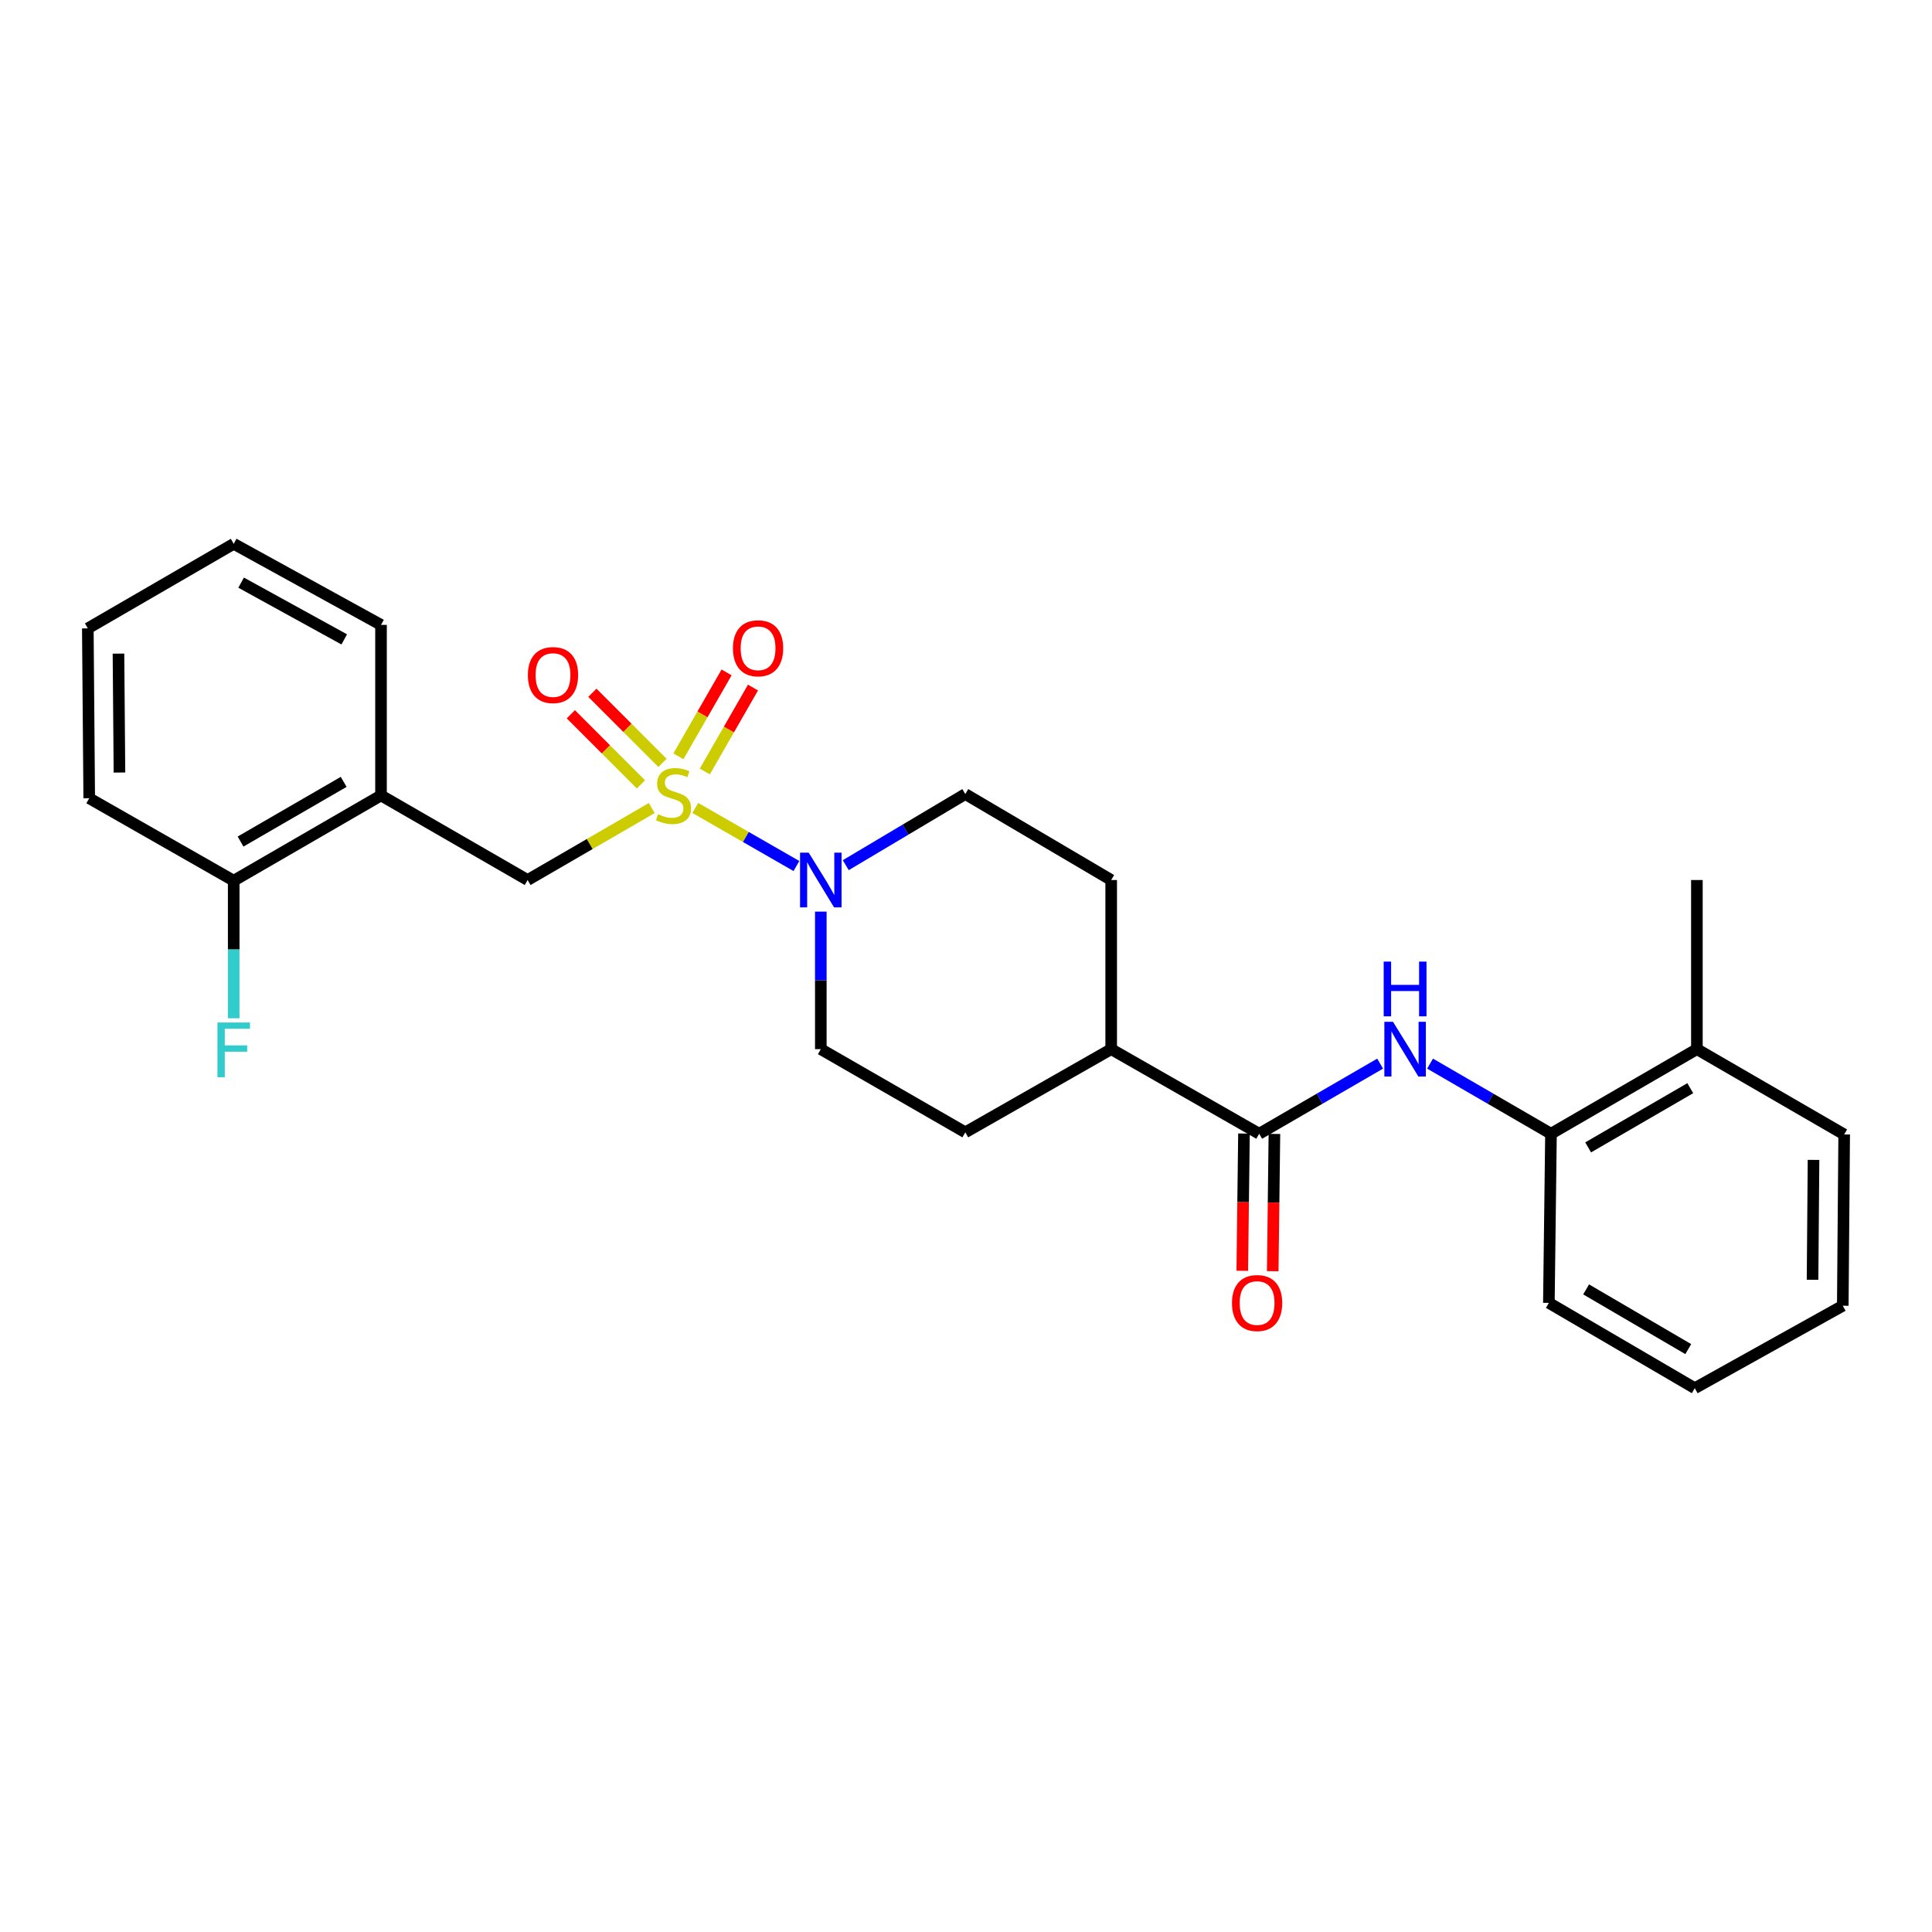<?xml version='1.0' encoding='iso-8859-1'?>
<svg version='1.1' baseProfile='full'
              xmlns='http://www.w3.org/2000/svg'
                      xmlns:rdkit='http://www.rdkit.org/xml'
                      xmlns:xlink='http://www.w3.org/1999/xlink'
                  xml:space='preserve'
width='1000px' height='1000px' viewBox='0 0 1000 1000'>
<!-- END OF HEADER -->
<rect style='opacity:1.0;fill:#FFFFFF;stroke:none' width='1000' height='1000' x='0' y='0'> </rect>
<path class='bond-0' d='M 359.888,418.193 L 386.062,433.224' style='fill:none;fill-rule:evenodd;stroke:#CCCC00;stroke-width:6px;stroke-linecap:butt;stroke-linejoin:miter;stroke-opacity:1' />
<path class='bond-0' d='M 386.062,433.224 L 412.235,448.255' style='fill:none;fill-rule:evenodd;stroke:#0000FF;stroke-width:6px;stroke-linecap:butt;stroke-linejoin:miter;stroke-opacity:1' />
<path class='bond-2' d='M 337.348,418.246 L 305.224,436.872' style='fill:none;fill-rule:evenodd;stroke:#CCCC00;stroke-width:6px;stroke-linecap:butt;stroke-linejoin:miter;stroke-opacity:1' />
<path class='bond-2' d='M 305.224,436.872 L 273.099,455.499' style='fill:none;fill-rule:evenodd;stroke:#000000;stroke-width:6px;stroke-linecap:butt;stroke-linejoin:miter;stroke-opacity:1' />
<path class='bond-5' d='M 364.81,399.32 L 377.278,377.6' style='fill:none;fill-rule:evenodd;stroke:#CCCC00;stroke-width:6px;stroke-linecap:butt;stroke-linejoin:miter;stroke-opacity:1' />
<path class='bond-5' d='M 377.278,377.6 L 389.746,355.879' style='fill:none;fill-rule:evenodd;stroke:#FF0000;stroke-width:6px;stroke-linecap:butt;stroke-linejoin:miter;stroke-opacity:1' />
<path class='bond-5' d='M 351.143,391.475 L 363.611,369.755' style='fill:none;fill-rule:evenodd;stroke:#CCCC00;stroke-width:6px;stroke-linecap:butt;stroke-linejoin:miter;stroke-opacity:1' />
<path class='bond-5' d='M 363.611,369.755 L 376.079,348.034' style='fill:none;fill-rule:evenodd;stroke:#FF0000;stroke-width:6px;stroke-linecap:butt;stroke-linejoin:miter;stroke-opacity:1' />
<path class='bond-6' d='M 342.897,394.857 L 324.753,376.711' style='fill:none;fill-rule:evenodd;stroke:#CCCC00;stroke-width:6px;stroke-linecap:butt;stroke-linejoin:miter;stroke-opacity:1' />
<path class='bond-6' d='M 324.753,376.711 L 306.61,358.566' style='fill:none;fill-rule:evenodd;stroke:#FF0000;stroke-width:6px;stroke-linecap:butt;stroke-linejoin:miter;stroke-opacity:1' />
<path class='bond-6' d='M 331.753,406 L 313.61,387.854' style='fill:none;fill-rule:evenodd;stroke:#CCCC00;stroke-width:6px;stroke-linecap:butt;stroke-linejoin:miter;stroke-opacity:1' />
<path class='bond-6' d='M 313.61,387.854 L 295.466,369.708' style='fill:none;fill-rule:evenodd;stroke:#FF0000;stroke-width:6px;stroke-linecap:butt;stroke-linejoin:miter;stroke-opacity:1' />
<path class='bond-9' d='M 424.848,471.847 L 424.848,507.443' style='fill:none;fill-rule:evenodd;stroke:#0000FF;stroke-width:6px;stroke-linecap:butt;stroke-linejoin:miter;stroke-opacity:1' />
<path class='bond-9' d='M 424.848,507.443 L 424.848,543.039' style='fill:none;fill-rule:evenodd;stroke:#000000;stroke-width:6px;stroke-linecap:butt;stroke-linejoin:miter;stroke-opacity:1' />
<path class='bond-10' d='M 437.764,447.814 L 468.702,429.406' style='fill:none;fill-rule:evenodd;stroke:#0000FF;stroke-width:6px;stroke-linecap:butt;stroke-linejoin:miter;stroke-opacity:1' />
<path class='bond-10' d='M 468.702,429.406 L 499.641,410.998' style='fill:none;fill-rule:evenodd;stroke:#000000;stroke-width:6px;stroke-linecap:butt;stroke-linejoin:miter;stroke-opacity:1' />
<path class='bond-1' d='M 651.757,586.822 L 575.152,543.039' style='fill:none;fill-rule:evenodd;stroke:#000000;stroke-width:6px;stroke-linecap:butt;stroke-linejoin:miter;stroke-opacity:1' />
<path class='bond-3' d='M 651.757,586.822 L 683.056,568.677' style='fill:none;fill-rule:evenodd;stroke:#000000;stroke-width:6px;stroke-linecap:butt;stroke-linejoin:miter;stroke-opacity:1' />
<path class='bond-3' d='M 683.056,568.677 L 714.355,550.531' style='fill:none;fill-rule:evenodd;stroke:#0000FF;stroke-width:6px;stroke-linecap:butt;stroke-linejoin:miter;stroke-opacity:1' />
<path class='bond-11' d='M 643.879,586.725 L 643.438,622.245' style='fill:none;fill-rule:evenodd;stroke:#000000;stroke-width:6px;stroke-linecap:butt;stroke-linejoin:miter;stroke-opacity:1' />
<path class='bond-11' d='M 643.438,622.245 L 642.998,657.765' style='fill:none;fill-rule:evenodd;stroke:#FF0000;stroke-width:6px;stroke-linecap:butt;stroke-linejoin:miter;stroke-opacity:1' />
<path class='bond-11' d='M 659.636,586.92 L 659.196,622.44' style='fill:none;fill-rule:evenodd;stroke:#000000;stroke-width:6px;stroke-linecap:butt;stroke-linejoin:miter;stroke-opacity:1' />
<path class='bond-11' d='M 659.196,622.44 L 658.755,657.96' style='fill:none;fill-rule:evenodd;stroke:#FF0000;stroke-width:6px;stroke-linecap:butt;stroke-linejoin:miter;stroke-opacity:1' />
<path class='bond-4' d='M 273.099,455.499 L 197.212,411.716' style='fill:none;fill-rule:evenodd;stroke:#000000;stroke-width:6px;stroke-linecap:butt;stroke-linejoin:miter;stroke-opacity:1' />
<path class='bond-7' d='M 740.199,550.532 L 771.494,568.677' style='fill:none;fill-rule:evenodd;stroke:#0000FF;stroke-width:6px;stroke-linecap:butt;stroke-linejoin:miter;stroke-opacity:1' />
<path class='bond-7' d='M 771.494,568.677 L 802.788,586.822' style='fill:none;fill-rule:evenodd;stroke:#000000;stroke-width:6px;stroke-linecap:butt;stroke-linejoin:miter;stroke-opacity:1' />
<path class='bond-12' d='M 197.212,411.716 L 120.966,455.849' style='fill:none;fill-rule:evenodd;stroke:#000000;stroke-width:6px;stroke-linecap:butt;stroke-linejoin:miter;stroke-opacity:1' />
<path class='bond-12' d='M 177.88,404.697 L 124.508,435.59' style='fill:none;fill-rule:evenodd;stroke:#000000;stroke-width:6px;stroke-linecap:butt;stroke-linejoin:miter;stroke-opacity:1' />
<path class='bond-17' d='M 197.212,411.716 L 197.212,323.44' style='fill:none;fill-rule:evenodd;stroke:#000000;stroke-width:6px;stroke-linecap:butt;stroke-linejoin:miter;stroke-opacity:1' />
<path class='bond-13' d='M 802.788,586.822 L 878.308,543.039' style='fill:none;fill-rule:evenodd;stroke:#000000;stroke-width:6px;stroke-linecap:butt;stroke-linejoin:miter;stroke-opacity:1' />
<path class='bond-13' d='M 822.02,593.888 L 874.884,563.24' style='fill:none;fill-rule:evenodd;stroke:#000000;stroke-width:6px;stroke-linecap:butt;stroke-linejoin:miter;stroke-opacity:1' />
<path class='bond-18' d='M 802.788,586.822 L 801.694,674.371' style='fill:none;fill-rule:evenodd;stroke:#000000;stroke-width:6px;stroke-linecap:butt;stroke-linejoin:miter;stroke-opacity:1' />
<path class='bond-8' d='M 575.152,543.039 L 575.152,455.499' style='fill:none;fill-rule:evenodd;stroke:#000000;stroke-width:6px;stroke-linecap:butt;stroke-linejoin:miter;stroke-opacity:1' />
<path class='bond-26' d='M 575.152,543.039 L 499.641,586.096' style='fill:none;fill-rule:evenodd;stroke:#000000;stroke-width:6px;stroke-linecap:butt;stroke-linejoin:miter;stroke-opacity:1' />
<path class='bond-14' d='M 424.848,543.039 L 499.641,586.096' style='fill:none;fill-rule:evenodd;stroke:#000000;stroke-width:6px;stroke-linecap:butt;stroke-linejoin:miter;stroke-opacity:1' />
<path class='bond-15' d='M 499.641,410.998 L 575.152,455.499' style='fill:none;fill-rule:evenodd;stroke:#000000;stroke-width:6px;stroke-linecap:butt;stroke-linejoin:miter;stroke-opacity:1' />
<path class='bond-16' d='M 120.966,455.849 L 120.966,491.453' style='fill:none;fill-rule:evenodd;stroke:#000000;stroke-width:6px;stroke-linecap:butt;stroke-linejoin:miter;stroke-opacity:1' />
<path class='bond-16' d='M 120.966,491.453 L 120.966,527.058' style='fill:none;fill-rule:evenodd;stroke:#33CCCC;stroke-width:6px;stroke-linecap:butt;stroke-linejoin:miter;stroke-opacity:1' />
<path class='bond-19' d='M 120.966,455.849 L 46.181,413.178' style='fill:none;fill-rule:evenodd;stroke:#000000;stroke-width:6px;stroke-linecap:butt;stroke-linejoin:miter;stroke-opacity:1' />
<path class='bond-20' d='M 878.308,543.039 L 878.308,455.499' style='fill:none;fill-rule:evenodd;stroke:#000000;stroke-width:6px;stroke-linecap:butt;stroke-linejoin:miter;stroke-opacity:1' />
<path class='bond-21' d='M 878.308,543.039 L 954.545,587.19' style='fill:none;fill-rule:evenodd;stroke:#000000;stroke-width:6px;stroke-linecap:butt;stroke-linejoin:miter;stroke-opacity:1' />
<path class='bond-22' d='M 197.212,323.44 L 120.966,281.478' style='fill:none;fill-rule:evenodd;stroke:#000000;stroke-width:6px;stroke-linecap:butt;stroke-linejoin:miter;stroke-opacity:1' />
<path class='bond-22' d='M 178.177,330.952 L 124.804,301.578' style='fill:none;fill-rule:evenodd;stroke:#000000;stroke-width:6px;stroke-linecap:butt;stroke-linejoin:miter;stroke-opacity:1' />
<path class='bond-23' d='M 801.694,674.371 L 877.213,718.522' style='fill:none;fill-rule:evenodd;stroke:#000000;stroke-width:6px;stroke-linecap:butt;stroke-linejoin:miter;stroke-opacity:1' />
<path class='bond-23' d='M 820.975,667.389 L 873.839,698.295' style='fill:none;fill-rule:evenodd;stroke:#000000;stroke-width:6px;stroke-linecap:butt;stroke-linejoin:miter;stroke-opacity:1' />
<path class='bond-27' d='M 46.181,413.178 L 45.455,325.252' style='fill:none;fill-rule:evenodd;stroke:#000000;stroke-width:6px;stroke-linecap:butt;stroke-linejoin:miter;stroke-opacity:1' />
<path class='bond-27' d='M 61.831,399.859 L 61.322,338.311' style='fill:none;fill-rule:evenodd;stroke:#000000;stroke-width:6px;stroke-linecap:butt;stroke-linejoin:miter;stroke-opacity:1' />
<path class='bond-28' d='M 954.545,587.19 L 953.819,675.842' style='fill:none;fill-rule:evenodd;stroke:#000000;stroke-width:6px;stroke-linecap:butt;stroke-linejoin:miter;stroke-opacity:1' />
<path class='bond-28' d='M 938.678,600.359 L 938.17,662.415' style='fill:none;fill-rule:evenodd;stroke:#000000;stroke-width:6px;stroke-linecap:butt;stroke-linejoin:miter;stroke-opacity:1' />
<path class='bond-25' d='M 120.966,281.478 L 45.455,325.252' style='fill:none;fill-rule:evenodd;stroke:#000000;stroke-width:6px;stroke-linecap:butt;stroke-linejoin:miter;stroke-opacity:1' />
<path class='bond-24' d='M 877.213,718.522 L 953.819,675.842' style='fill:none;fill-rule:evenodd;stroke:#000000;stroke-width:6px;stroke-linecap:butt;stroke-linejoin:miter;stroke-opacity:1' />
<path  class='atom-0' d='M 340.61 421.436
Q 340.93 421.556, 342.25 422.116
Q 343.57 422.676, 345.01 423.036
Q 346.49 423.356, 347.93 423.356
Q 350.61 423.356, 352.17 422.076
Q 353.73 420.756, 353.73 418.476
Q 353.73 416.916, 352.93 415.956
Q 352.17 414.996, 350.97 414.476
Q 349.77 413.956, 347.77 413.356
Q 345.25 412.596, 343.73 411.876
Q 342.25 411.156, 341.17 409.636
Q 340.13 408.116, 340.13 405.556
Q 340.13 401.996, 342.53 399.796
Q 344.97 397.596, 349.77 397.596
Q 353.05 397.596, 356.77 399.156
L 355.85 402.236
Q 352.45 400.836, 349.89 400.836
Q 347.13 400.836, 345.61 401.996
Q 344.09 403.116, 344.13 405.076
Q 344.13 406.596, 344.89 407.516
Q 345.69 408.436, 346.81 408.956
Q 347.97 409.476, 349.89 410.076
Q 352.45 410.876, 353.97 411.676
Q 355.49 412.476, 356.57 414.116
Q 357.69 415.716, 357.69 418.476
Q 357.69 422.396, 355.05 424.516
Q 352.45 426.596, 348.09 426.596
Q 345.57 426.596, 343.65 426.036
Q 341.77 425.516, 339.53 424.596
L 340.61 421.436
' fill='#CCCC00'/>
<path  class='atom-1' d='M 418.588 441.339
L 427.868 456.339
Q 428.788 457.819, 430.268 460.499
Q 431.748 463.179, 431.828 463.339
L 431.828 441.339
L 435.588 441.339
L 435.588 469.659
L 431.708 469.659
L 421.748 453.259
Q 420.588 451.339, 419.348 449.139
Q 418.148 446.939, 417.788 446.259
L 417.788 469.659
L 414.108 469.659
L 414.108 441.339
L 418.588 441.339
' fill='#0000FF'/>
<path  class='atom-4' d='M 721.017 528.879
L 730.297 543.879
Q 731.217 545.359, 732.697 548.039
Q 734.177 550.719, 734.257 550.879
L 734.257 528.879
L 738.017 528.879
L 738.017 557.199
L 734.137 557.199
L 724.177 540.799
Q 723.017 538.879, 721.777 536.679
Q 720.577 534.479, 720.217 533.799
L 720.217 557.199
L 716.537 557.199
L 716.537 528.879
L 721.017 528.879
' fill='#0000FF'/>
<path  class='atom-4' d='M 716.197 497.727
L 720.037 497.727
L 720.037 509.767
L 734.517 509.767
L 734.517 497.727
L 738.357 497.727
L 738.357 526.047
L 734.517 526.047
L 734.517 512.967
L 720.037 512.967
L 720.037 526.047
L 716.197 526.047
L 716.197 497.727
' fill='#0000FF'/>
<path  class='atom-6' d='M 379.376 335.549
Q 379.376 328.749, 382.736 324.949
Q 386.096 321.149, 392.376 321.149
Q 398.656 321.149, 402.016 324.949
Q 405.376 328.749, 405.376 335.549
Q 405.376 342.429, 401.976 346.349
Q 398.576 350.229, 392.376 350.229
Q 386.136 350.229, 382.736 346.349
Q 379.376 342.469, 379.376 335.549
M 392.376 347.029
Q 396.696 347.029, 399.016 344.149
Q 401.376 341.229, 401.376 335.549
Q 401.376 329.989, 399.016 327.189
Q 396.696 324.349, 392.376 324.349
Q 388.056 324.349, 385.696 327.149
Q 383.376 329.949, 383.376 335.549
Q 383.376 341.269, 385.696 344.149
Q 388.056 347.029, 392.376 347.029
' fill='#FF0000'/>
<path  class='atom-7' d='M 273.232 349.408
Q 273.232 342.608, 276.592 338.808
Q 279.952 335.008, 286.232 335.008
Q 292.512 335.008, 295.872 338.808
Q 299.232 342.608, 299.232 349.408
Q 299.232 356.288, 295.832 360.208
Q 292.432 364.088, 286.232 364.088
Q 279.992 364.088, 276.592 360.208
Q 273.232 356.328, 273.232 349.408
M 286.232 360.888
Q 290.552 360.888, 292.872 358.008
Q 295.232 355.088, 295.232 349.408
Q 295.232 343.848, 292.872 341.048
Q 290.552 338.208, 286.232 338.208
Q 281.912 338.208, 279.552 341.008
Q 277.232 343.808, 277.232 349.408
Q 277.232 355.128, 279.552 358.008
Q 281.912 360.888, 286.232 360.888
' fill='#FF0000'/>
<path  class='atom-12' d='M 637.672 674.451
Q 637.672 667.651, 641.032 663.851
Q 644.392 660.051, 650.672 660.051
Q 656.952 660.051, 660.312 663.851
Q 663.672 667.651, 663.672 674.451
Q 663.672 681.331, 660.272 685.251
Q 656.872 689.131, 650.672 689.131
Q 644.432 689.131, 641.032 685.251
Q 637.672 681.371, 637.672 674.451
M 650.672 685.931
Q 654.992 685.931, 657.312 683.051
Q 659.672 680.131, 659.672 674.451
Q 659.672 668.891, 657.312 666.091
Q 654.992 663.251, 650.672 663.251
Q 646.352 663.251, 643.992 666.051
Q 641.672 668.851, 641.672 674.451
Q 641.672 680.171, 643.992 683.051
Q 646.352 685.931, 650.672 685.931
' fill='#FF0000'/>
<path  class='atom-17' d='M 112.546 529.247
L 129.386 529.247
L 129.386 532.487
L 116.346 532.487
L 116.346 541.087
L 127.946 541.087
L 127.946 544.367
L 116.346 544.367
L 116.346 557.567
L 112.546 557.567
L 112.546 529.247
' fill='#33CCCC'/>
</svg>
